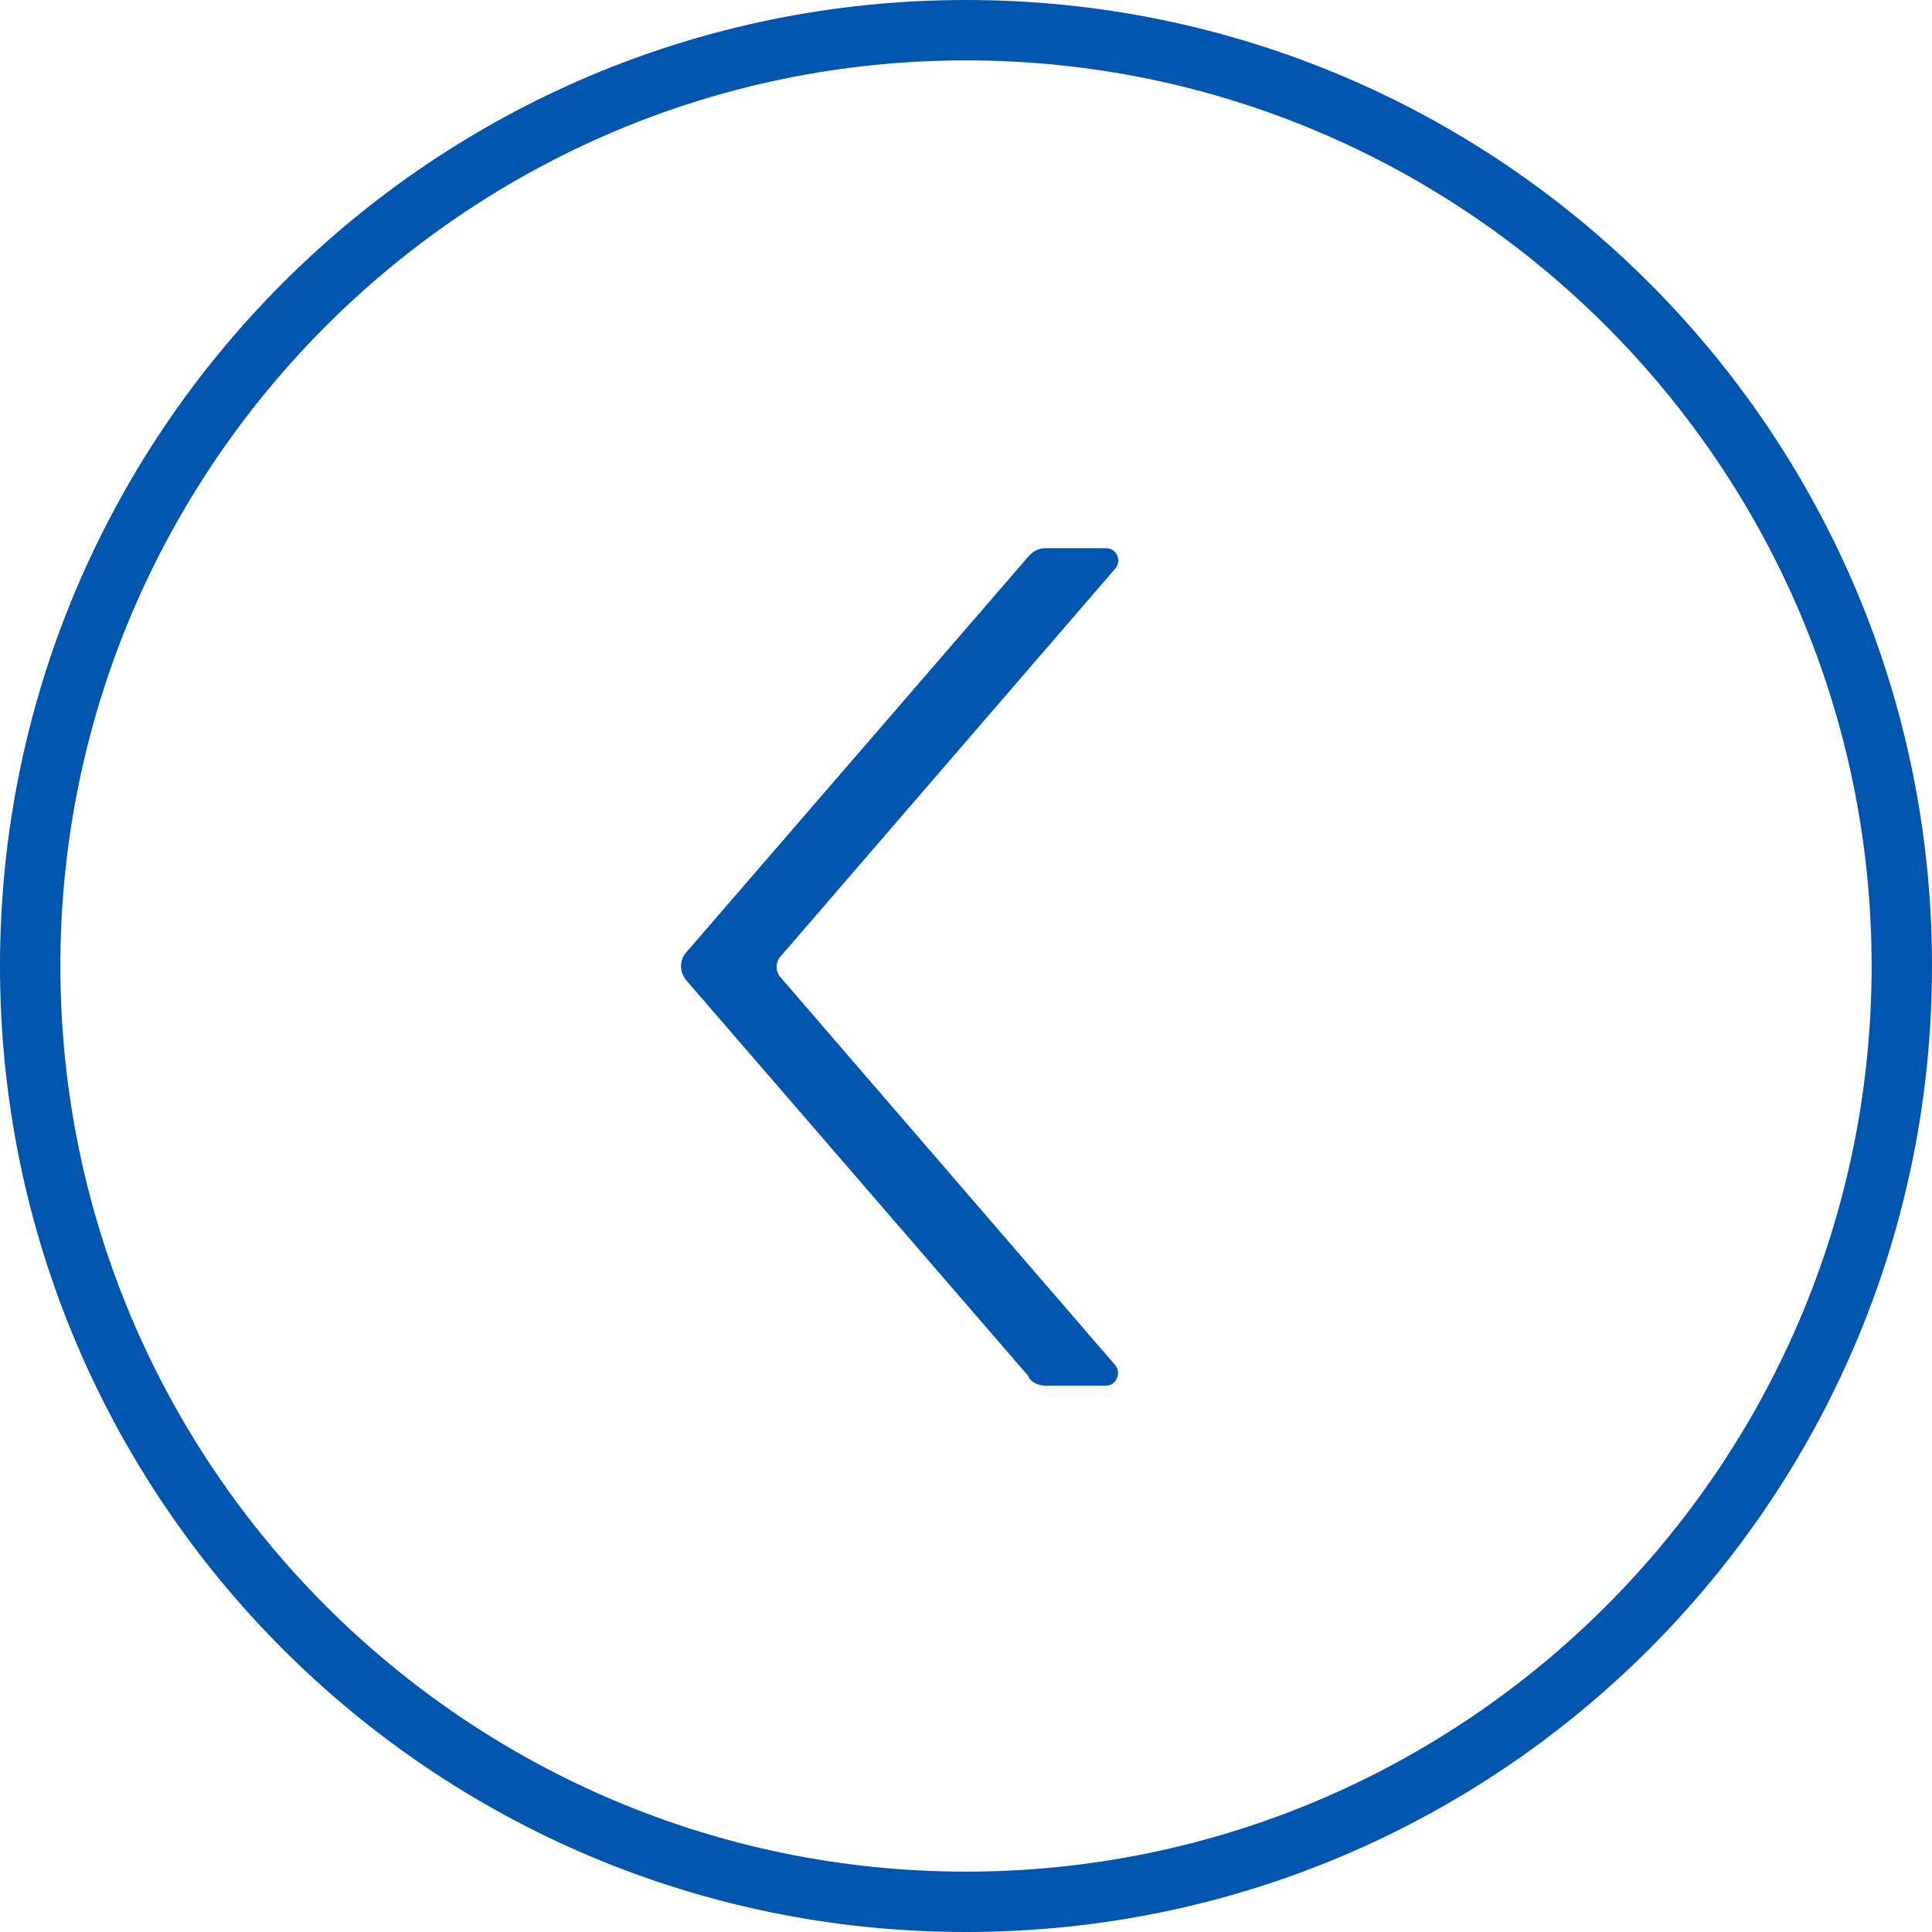 <?xml version="1.0" encoding="UTF-8"?><svg id="_イヤー_2" xmlns="http://www.w3.org/2000/svg" width="32" height="32" viewBox="0 0 32 32"><defs><style>.cls-1{fill:#0055af;}</style></defs><g id="MO前"><g><path class="cls-1" d="M16,1c8.27,0,15,6.73,15,15s-6.73,15-15,15S1,24.27,1,16,7.73,1,16,1m0-1C7.16,0,0,7.16,0,16s7.16,16,16,16,16-7.16,16-16S24.84,0,16,0h0Z"/><path class="cls-1" d="M17.04,22.8l-5.67-6.56c-.12-.14-.12-.34,0-.47l5.67-6.56c.07-.08,.17-.13,.27-.13h1.01c.17,0,.27,.2,.15,.34l-5.54,6.42c-.09,.1-.09,.25,0,.35l5.54,6.42c.11,.13,.02,.34-.15,.34h-1.01c-.11,0-.21-.05-.27-.13Z"/></g></g></svg>